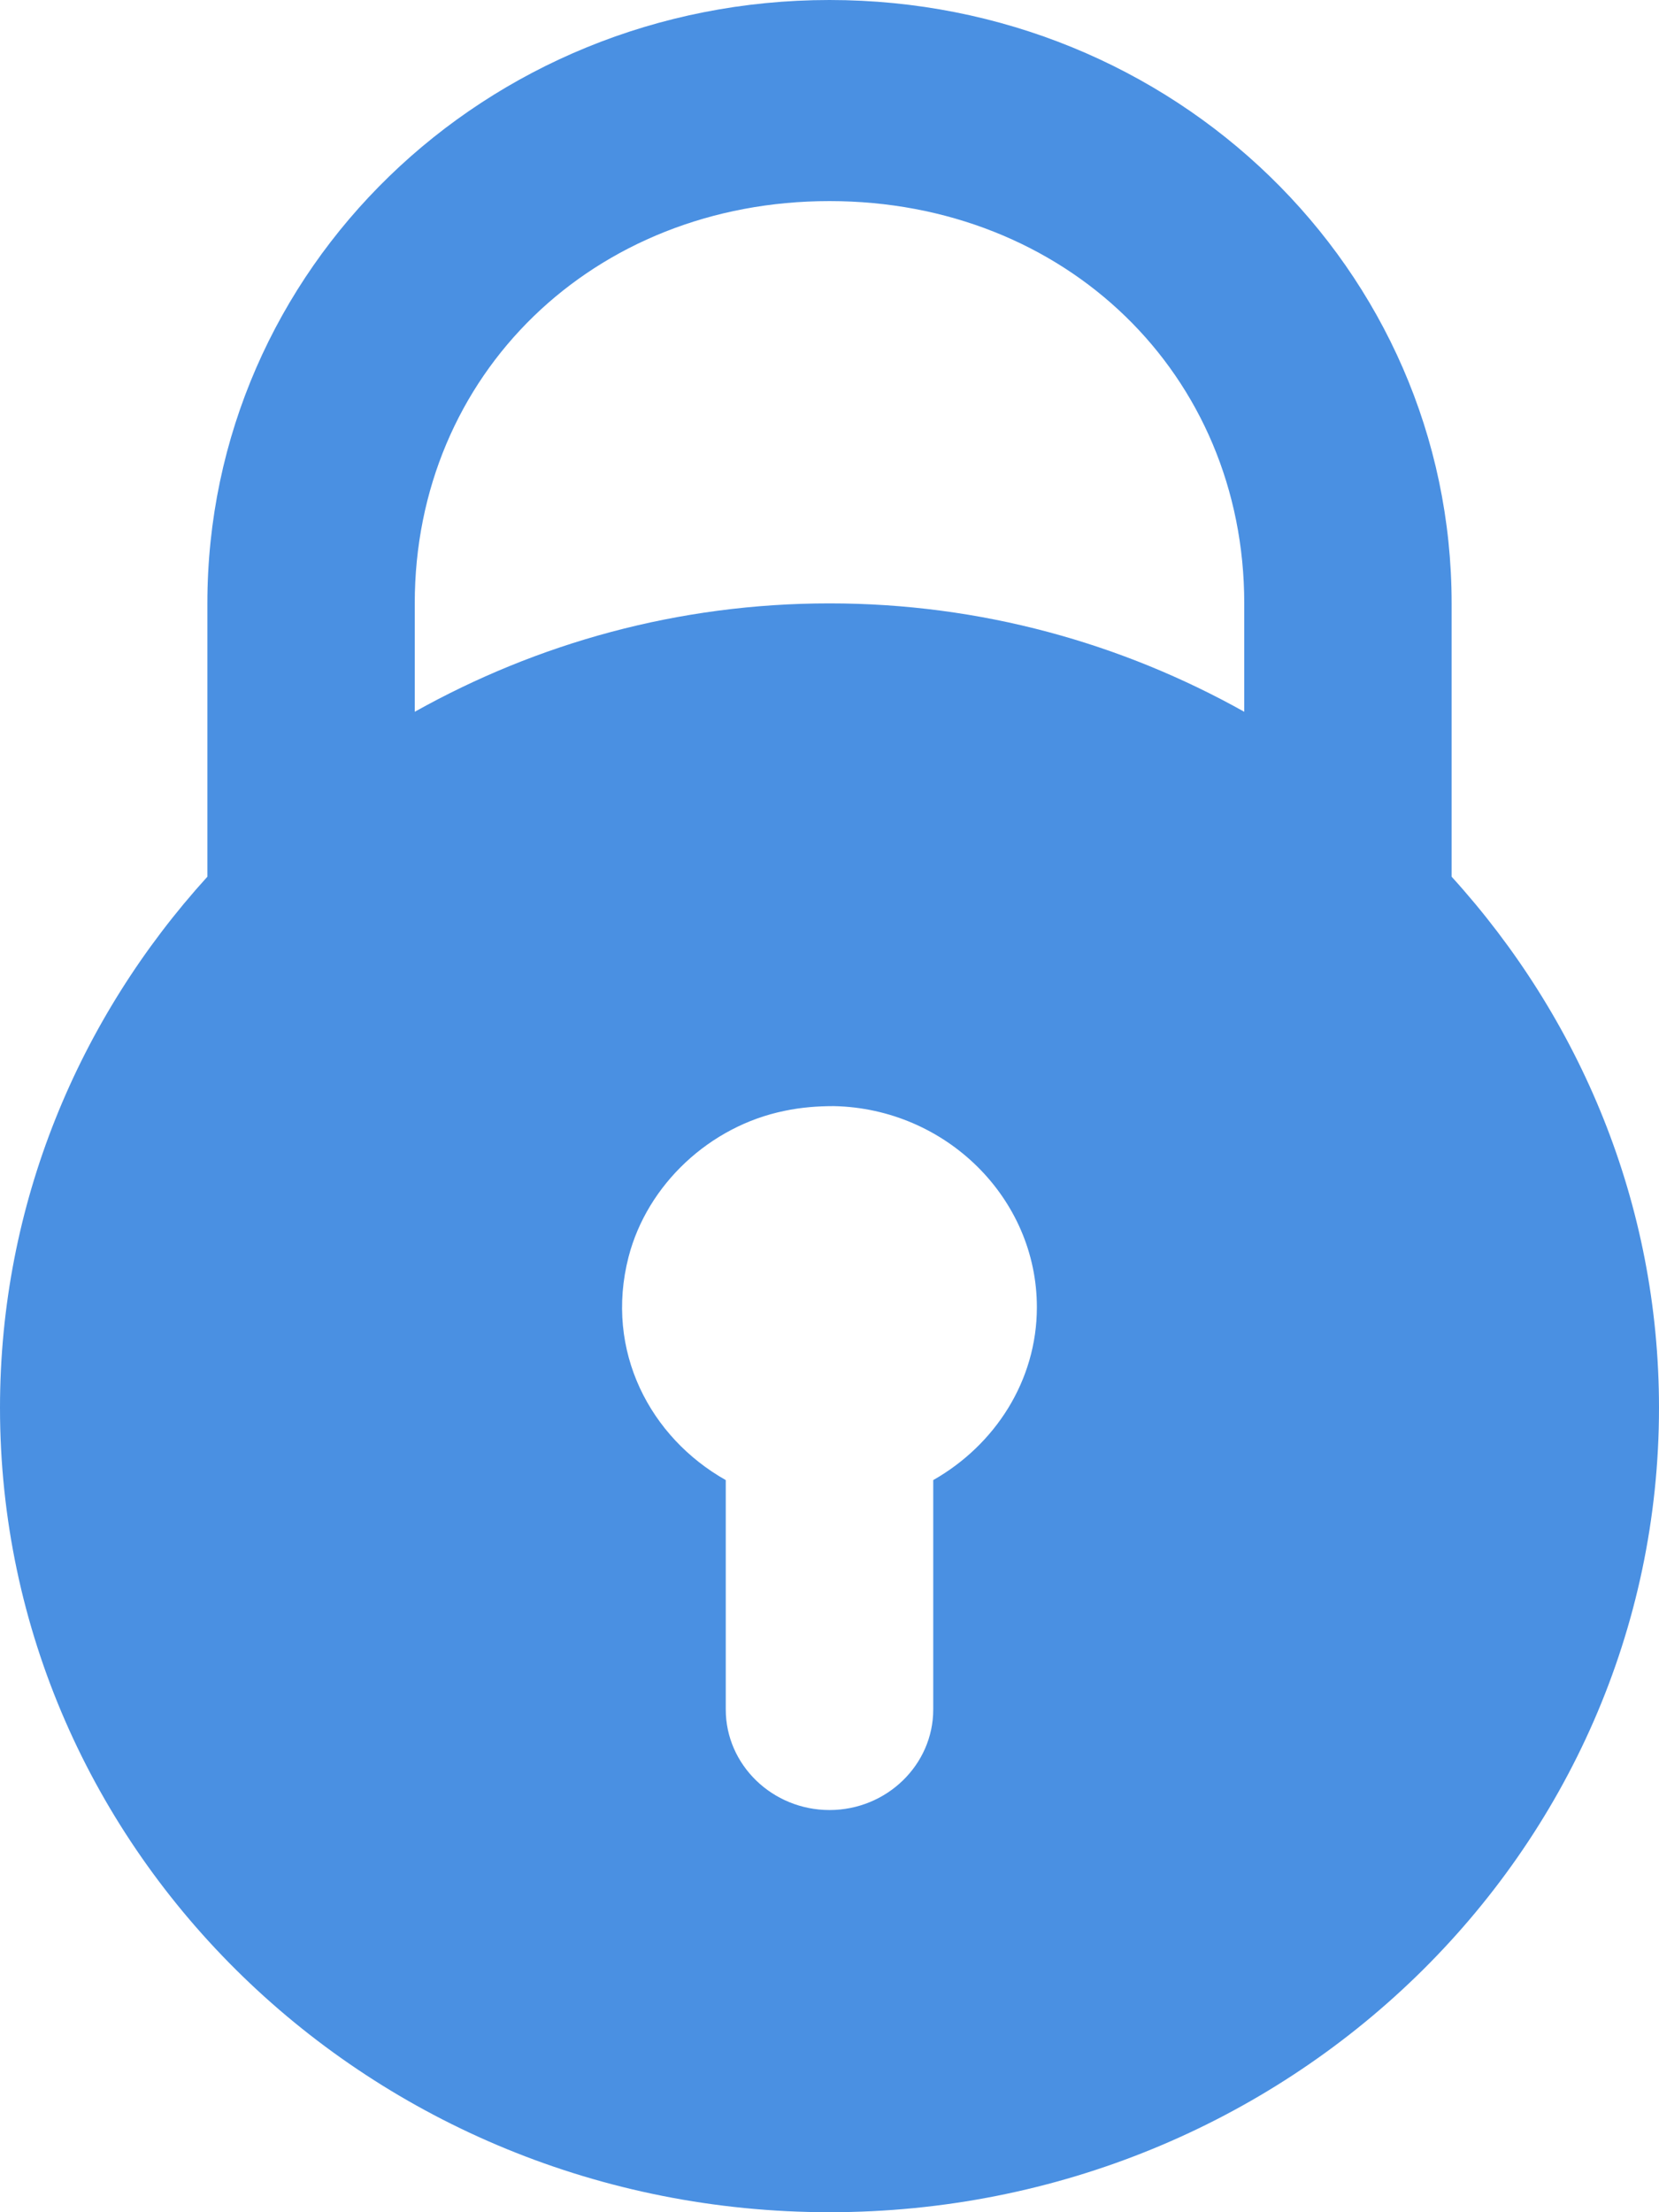 <?xml version="1.0" encoding="UTF-8"?>
<svg width="15px" height="20px" viewBox="0 0 15 20" version="1.1" xmlns="http://www.w3.org/2000/svg" xmlns:xlink="http://www.w3.org/1999/xlink">
    <title>Fill 1 Copy 2</title>
    <g id="A01.-Landing-Page" stroke="none" stroke-width="1" fill="none" fill-rule="evenodd">
        <g transform="translate(-150, -5508)" fill="#4A90E2" id="Fill-1-Copy-2">
            <path d="M157.5,5508 C154.384,5508 151.875,5510.433 151.875,5513.455 L151.875,5515.926 C150.711,5517.208 150,5518.885 150,5520.727 C150,5524.744 153.358,5528 157.5,5528 C161.642,5528 165,5524.744 165,5520.727 C165,5518.885 164.289,5517.208 163.125,5515.926 L163.125,5513.455 C163.125,5510.433 160.616,5508 157.5,5508 Z M157.5,5509.818 C159.635,5509.818 161.25,5511.385 161.25,5513.455 L161.25,5514.435 C160.144,5513.816 158.87,5513.455 157.5,5513.455 C156.13,5513.455 154.856,5513.816 153.75,5514.435 L153.75,5513.455 C153.75,5511.385 155.365,5509.818 157.5,5509.818 Z M157.54,5518 C158.551,5518.021 159.375,5518.831 159.375,5519.818 C159.375,5520.485 158.994,5521.065 158.438,5521.381 L158.438,5523.455 C158.438,5523.955 158.017,5524.364 157.5,5524.364 C156.983,5524.364 156.562,5523.955 156.562,5523.455 L156.562,5521.381 C155.881,5520.997 155.464,5520.216 155.683,5519.364 C155.852,5518.71 156.416,5518.181 157.093,5518.043 C157.244,5518.011 157.394,5518 157.54,5518 Z"></path>
        </g>
    </g>
</svg>